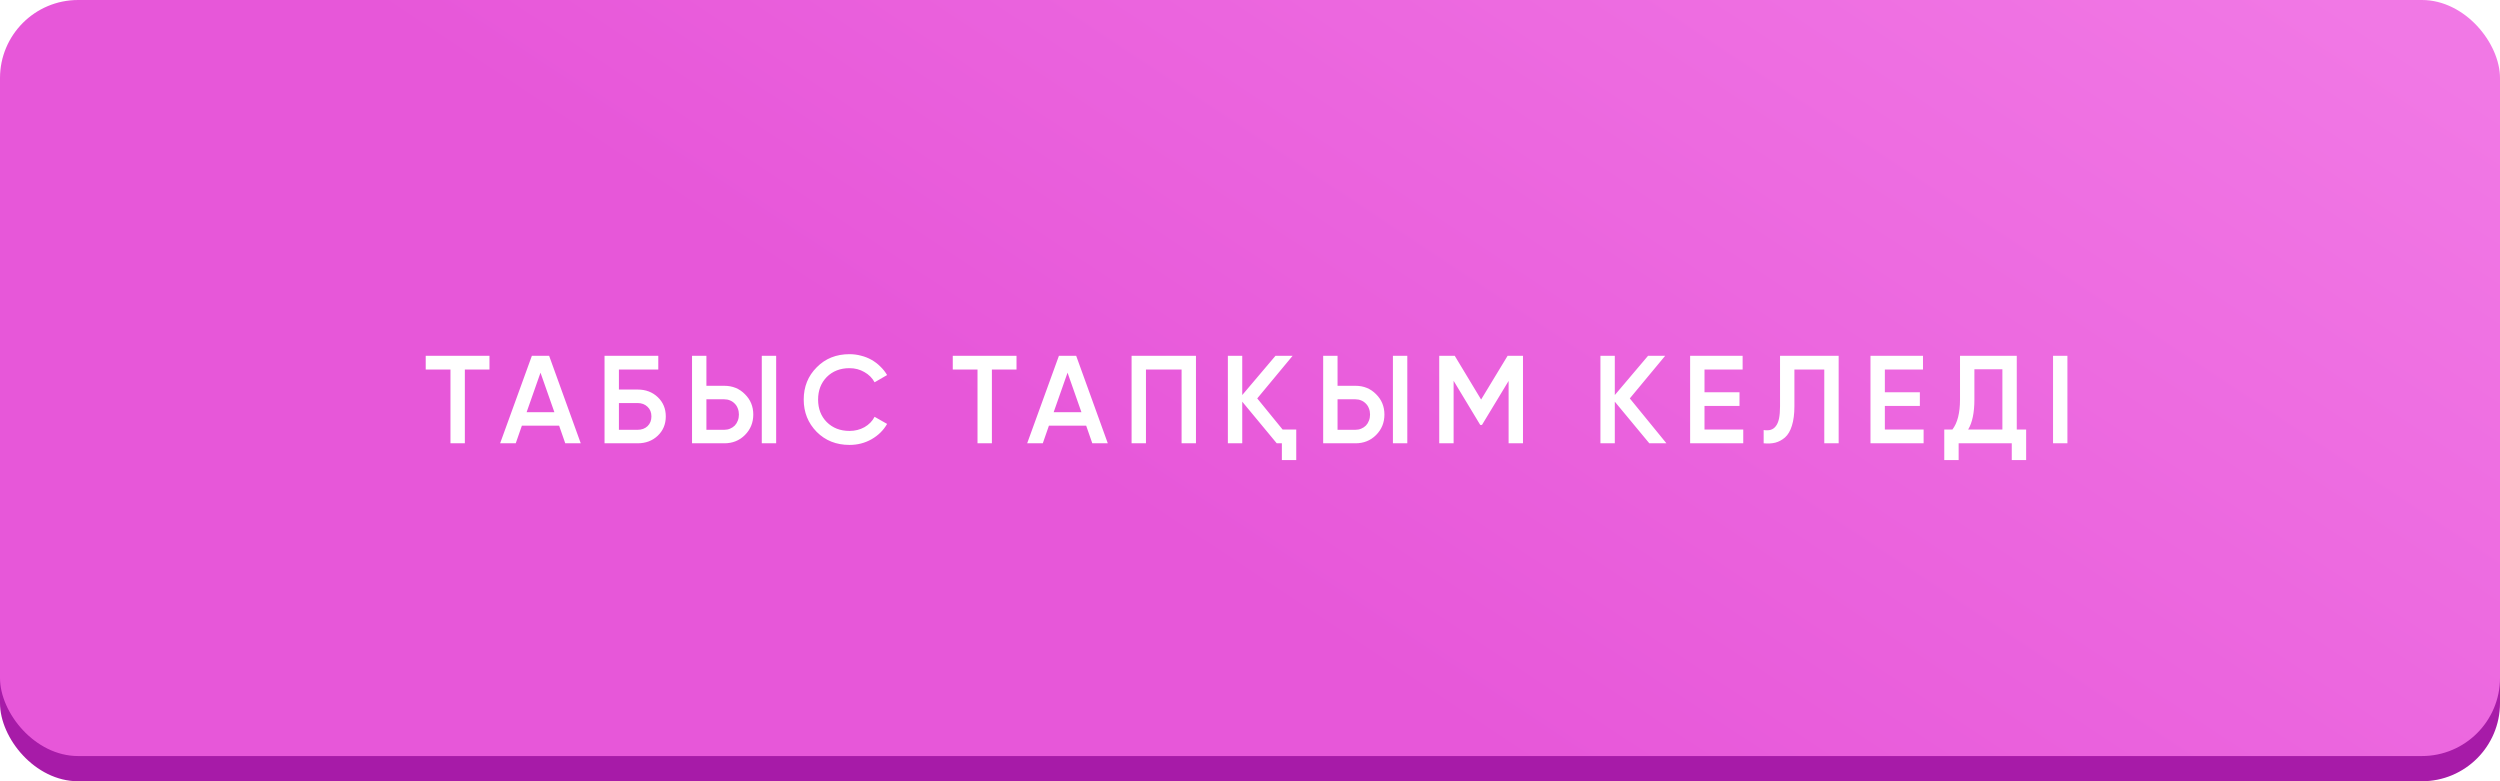 <?xml version="1.0" encoding="UTF-8"?> <svg xmlns="http://www.w3.org/2000/svg" width="320" height="100" viewBox="0 0 320 100" fill="none"> <rect y="3.226" width="320" height="96.774" rx="10" fill="#A71BA8"></rect> <g filter="url(#filter0_i_43_78)"> <rect width="320" height="96.774" rx="10" fill="url(#paint0_linear_43_78)"></rect> </g> <path d="M62.653 45.542V47.302H59.501V56.742H57.66V47.302H54.492V45.542H62.653ZM72.352 56.742L71.568 54.486H66.8L66.016 56.742H64.016L68.08 45.542H70.288L74.336 56.742H72.352ZM67.408 52.758H70.96L69.184 47.702L67.408 52.758ZM81.621 49.862C82.655 49.862 83.514 50.187 84.197 50.838C84.879 51.489 85.221 52.31 85.221 53.302C85.221 54.294 84.879 55.115 84.197 55.766C83.514 56.417 82.655 56.742 81.621 56.742H77.381V45.542H84.261V47.302H79.221V49.862H81.621ZM81.621 55.014C82.133 55.014 82.554 54.859 82.885 54.55C83.215 54.23 83.381 53.814 83.381 53.302C83.381 52.79 83.215 52.379 82.885 52.07C82.554 51.75 82.133 51.59 81.621 51.59H79.221V55.014H81.621ZM88.58 56.742V45.542H90.42V49.382H92.708C93.764 49.382 94.644 49.739 95.348 50.454C96.063 51.158 96.42 52.027 96.42 53.062C96.42 54.097 96.063 54.971 95.348 55.686C94.644 56.39 93.764 56.742 92.708 56.742H88.58ZM97.508 56.742V45.542H99.348V56.742H97.508ZM90.42 55.014H92.708C92.975 55.014 93.22 54.966 93.444 54.87C93.679 54.774 93.881 54.641 94.052 54.47C94.223 54.289 94.351 54.081 94.436 53.846C94.532 53.611 94.58 53.35 94.58 53.062C94.58 52.774 94.532 52.513 94.436 52.278C94.351 52.043 94.223 51.841 94.052 51.67C93.881 51.489 93.679 51.35 93.444 51.254C93.22 51.158 92.975 51.11 92.708 51.11H90.42V55.014ZM108.732 56.95C107.046 56.95 105.649 56.395 104.54 55.286C103.43 54.155 102.876 52.774 102.876 51.142C102.876 49.499 103.43 48.123 104.54 47.014C105.638 45.894 107.036 45.334 108.732 45.334C109.244 45.334 109.734 45.398 110.204 45.526C110.684 45.643 111.132 45.819 111.548 46.054C111.964 46.289 112.337 46.571 112.668 46.902C113.009 47.222 113.302 47.59 113.548 48.006L111.948 48.934C111.649 48.379 111.212 47.942 110.636 47.622C110.07 47.291 109.436 47.126 108.732 47.126C107.548 47.126 106.577 47.505 105.82 48.262C105.084 49.019 104.716 49.979 104.716 51.142C104.716 52.315 105.084 53.275 105.82 54.022C106.577 54.779 107.548 55.158 108.732 55.158C109.436 55.158 110.076 54.998 110.652 54.678C111.228 54.347 111.66 53.905 111.948 53.35L113.548 54.262C113.089 55.073 112.422 55.729 111.548 56.23C110.694 56.71 109.756 56.95 108.732 56.95ZM130.114 45.542V47.302H126.962V56.742H125.122V47.302H121.954V45.542H130.114ZM139.814 56.742L139.03 54.486H134.262L133.478 56.742H131.478L135.542 45.542H137.75L141.798 56.742H139.814ZM134.87 52.758H138.422L136.646 47.702L134.87 52.758ZM153.083 45.542V56.742H151.243V47.302H146.683V56.742H144.843V45.542H153.083ZM164.175 54.982H165.919V58.886H164.079V56.742H163.423L159.007 51.414V56.742H157.167V45.542H159.007V50.566L163.263 45.542H165.455L160.927 50.998L164.175 54.982ZM169.366 56.742V45.542H171.206V49.382H173.494C174.55 49.382 175.43 49.739 176.134 50.454C176.849 51.158 177.206 52.027 177.206 53.062C177.206 54.097 176.849 54.971 176.134 55.686C175.43 56.39 174.55 56.742 173.494 56.742H169.366ZM178.294 56.742V45.542H180.134V56.742H178.294ZM171.206 55.014H173.494C173.761 55.014 174.006 54.966 174.23 54.87C174.465 54.774 174.668 54.641 174.838 54.47C175.009 54.289 175.137 54.081 175.222 53.846C175.318 53.611 175.366 53.35 175.366 53.062C175.366 52.774 175.318 52.513 175.222 52.278C175.137 52.043 175.009 51.841 174.838 51.67C174.668 51.489 174.465 51.35 174.23 51.254C174.006 51.158 173.761 51.11 173.494 51.11H171.206V55.014ZM194.942 45.542V56.742H193.102V48.758L189.694 54.39H189.47L186.062 48.742V56.742H184.222V45.542H186.206L189.582 51.142L192.974 45.542H194.942ZM213.303 56.742H211.111L206.695 51.414V56.742H204.855V45.542H206.695V50.566L210.951 45.542H213.143L208.615 50.998L213.303 56.742ZM218.176 54.982H223.136V56.742H216.336V45.542H223.056V47.302H218.176V50.214H222.656V51.958H218.176V54.982ZM225.748 55.046C226.1 55.099 226.404 55.089 226.66 55.014C226.927 54.929 227.145 54.769 227.316 54.534C227.497 54.299 227.631 53.979 227.716 53.574C227.801 53.158 227.844 52.641 227.844 52.022V45.542H235.348V56.742H233.508V47.302H229.684V51.99C229.684 52.982 229.577 53.814 229.364 54.486C229.161 55.147 228.868 55.649 228.484 55.99C228.1 56.321 227.684 56.545 227.236 56.662C226.799 56.769 226.303 56.795 225.748 56.742V55.046ZM241.262 54.982H246.222V56.742H239.422V45.542H246.142V47.302H241.262V50.214H245.742V51.958H241.262V54.982ZM258.146 54.982H259.346V58.886H257.506V56.742H250.706V58.886H248.866V54.982H249.906C250.557 54.139 250.882 52.854 250.882 51.126V45.542H258.146V54.982ZM256.306 54.982V47.27H252.722V51.158C252.722 52.822 252.456 54.097 251.922 54.982H256.306ZM262.789 45.542H264.629V56.742H262.789V45.542Z" fill="white"></path> <defs> <filter id="filter0_i_43_78" x="0" y="0" width="320" height="96.774" filterUnits="userSpaceOnUse" color-interpolation-filters="sRGB"> <feFlood flood-opacity="0" result="BackgroundImageFix"></feFlood> <feBlend mode="normal" in="SourceGraphic" in2="BackgroundImageFix" result="shape"></feBlend> <feColorMatrix in="SourceAlpha" type="matrix" values="0 0 0 0 0 0 0 0 0 0 0 0 0 0 0 0 0 0 127 0" result="hardAlpha"></feColorMatrix> <feOffset></feOffset> <feGaussianBlur stdDeviation="6"></feGaussianBlur> <feComposite in2="hardAlpha" operator="arithmetic" k2="-1" k3="1"></feComposite> <feColorMatrix type="matrix" values="0 0 0 0 1 0 0 0 0 1 0 0 0 0 1 0 0 0 0.75 0"></feColorMatrix> <feBlend mode="normal" in2="shape" result="effect1_innerShadow_43_78"></feBlend> </filter> <linearGradient id="paint0_linear_43_78" x1="138.5" y1="96.774" x2="233.477" y2="-46.804" gradientUnits="userSpaceOnUse"> <stop offset="0.172" stop-color="#E757D9"></stop> <stop offset="0.985" stop-color="#F178E5"></stop> </linearGradient> </defs> </svg> 